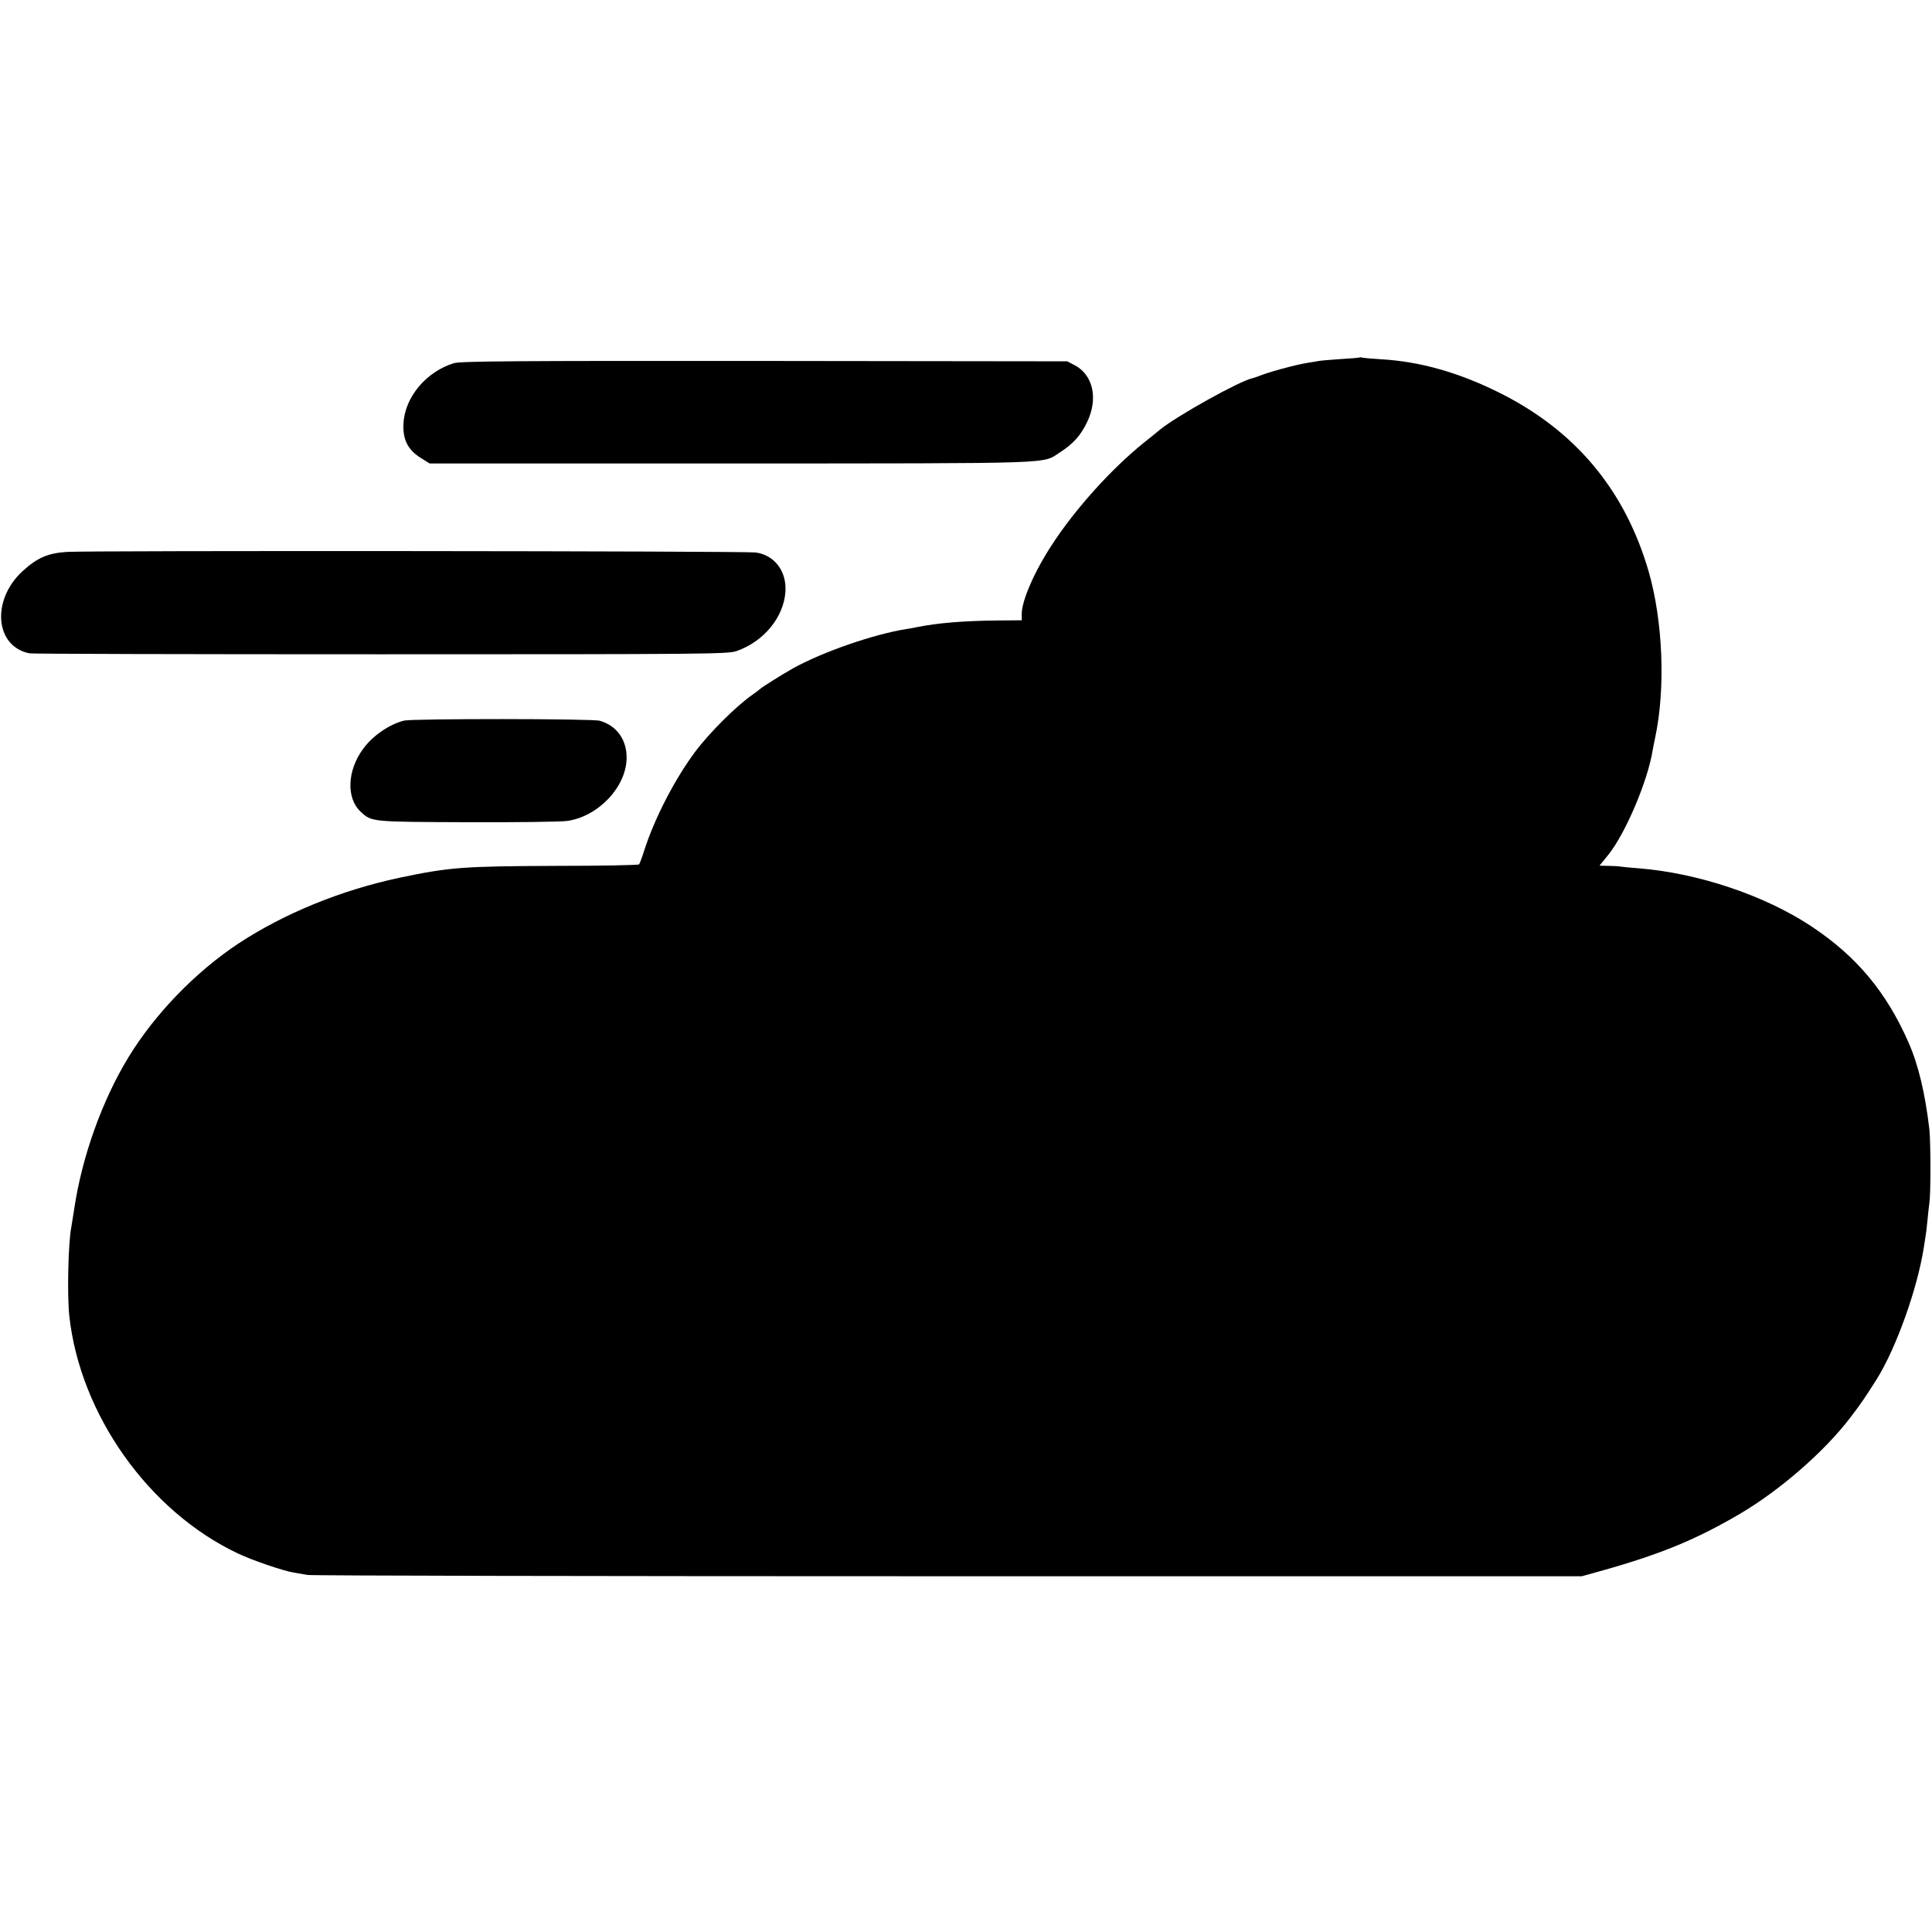 <?xml version="1.0" standalone="no"?>
<!DOCTYPE svg PUBLIC "-//W3C//DTD SVG 20010904//EN"
 "http://www.w3.org/TR/2001/REC-SVG-20010904/DTD/svg10.dtd">
<svg version="1.0" xmlns="http://www.w3.org/2000/svg"
 width="1040pt" height="1040pt" viewBox="0 0 1040 1040"
 preserveAspectRatio="xMidYMid meet">
<g transform="translate(0,1040) scale(0.1,-0.1)"
fill="#000000" stroke="none">
<path d="M7318 8476 c-1 -2 -48 -6 -103 -9 -55 -4 -110 -8 -121 -11 -12 -2
-39 -7 -60 -10 -66 -11 -210 -50 -264 -73 -8 -3 -21 -7 -28 -9 -68 -14 -406
-202 -498 -277 -10 -9 -50 -41 -89 -72 -172 -139 -365 -352 -492 -547 -94
-143 -163 -301 -163 -373 l0 -34 -127 -1 c-188 -2 -322 -13 -438 -36 -11 -3
-36 -7 -55 -10 -177 -28 -451 -123 -610 -211 -64 -36 -170 -103 -180 -113 -3
-3 -21 -17 -40 -30 -87 -61 -232 -205 -308 -307 -107 -143 -218 -356 -273
-528 -12 -38 -25 -73 -29 -78 -3 -4 -202 -8 -441 -8 -508 -2 -577 -7 -849 -64
-314 -67 -620 -192 -865 -353 -233 -154 -452 -381 -594 -614 -142 -233 -250
-537 -291 -813 -7 -44 -14 -89 -16 -100 -17 -85 -23 -366 -11 -478 58 -531
427 -1052 907 -1279 80 -38 242 -93 300 -103 19 -3 53 -9 75 -13 22 -4 1574
-7 3450 -7 l3410 0 115 32 c312 88 503 167 736 304 216 127 456 336 595 519
61 80 76 103 141 205 105 168 219 486 254 710 4 28 9 57 10 65 2 8 6 42 9 75
3 33 8 78 11 100 8 56 7 328 0 395 -23 195 -59 348 -113 470 -120 272 -280
463 -523 624 -250 166 -611 287 -930 312 -41 3 -84 7 -95 9 -11 2 -41 4 -67 4
l-48 1 48 59 c92 115 211 395 238 560 2 14 9 46 14 71 56 264 42 625 -35 893
-128 442 -399 765 -816 969 -214 105 -418 162 -624 174 -49 3 -95 7 -102 9 -6
2 -13 2 -15 1z"/>
<path d="M2443 8445 c-149 -46 -264 -183 -271 -325 -5 -86 24 -142 93 -185
l48 -30 1631 0 c1782 1 1662 -3 1762 60 71 46 111 90 146 163 60 125 33 252
-65 305 l-42 22 -1630 2 c-1324 1 -1638 -1 -1672 -12z"/>
<path d="M359 7429 c-102 -7 -157 -31 -236 -102 -171 -156 -151 -407 36 -444
14 -3 865 -5 1891 -5 1738 0 1868 1 1914 17 147 51 255 182 264 320 7 111 -59
197 -160 211 -57 8 -3599 11 -3709 3z"/>
<path d="M2175 6521 c-79 -20 -169 -81 -221 -153 -85 -116 -91 -264 -13 -337
60 -56 55 -55 574 -57 264 -1 507 2 539 7 167 24 317 183 319 337 2 99 -53
176 -144 202 -39 12 -1008 12 -1054 1z"/>
</g>
</svg>
